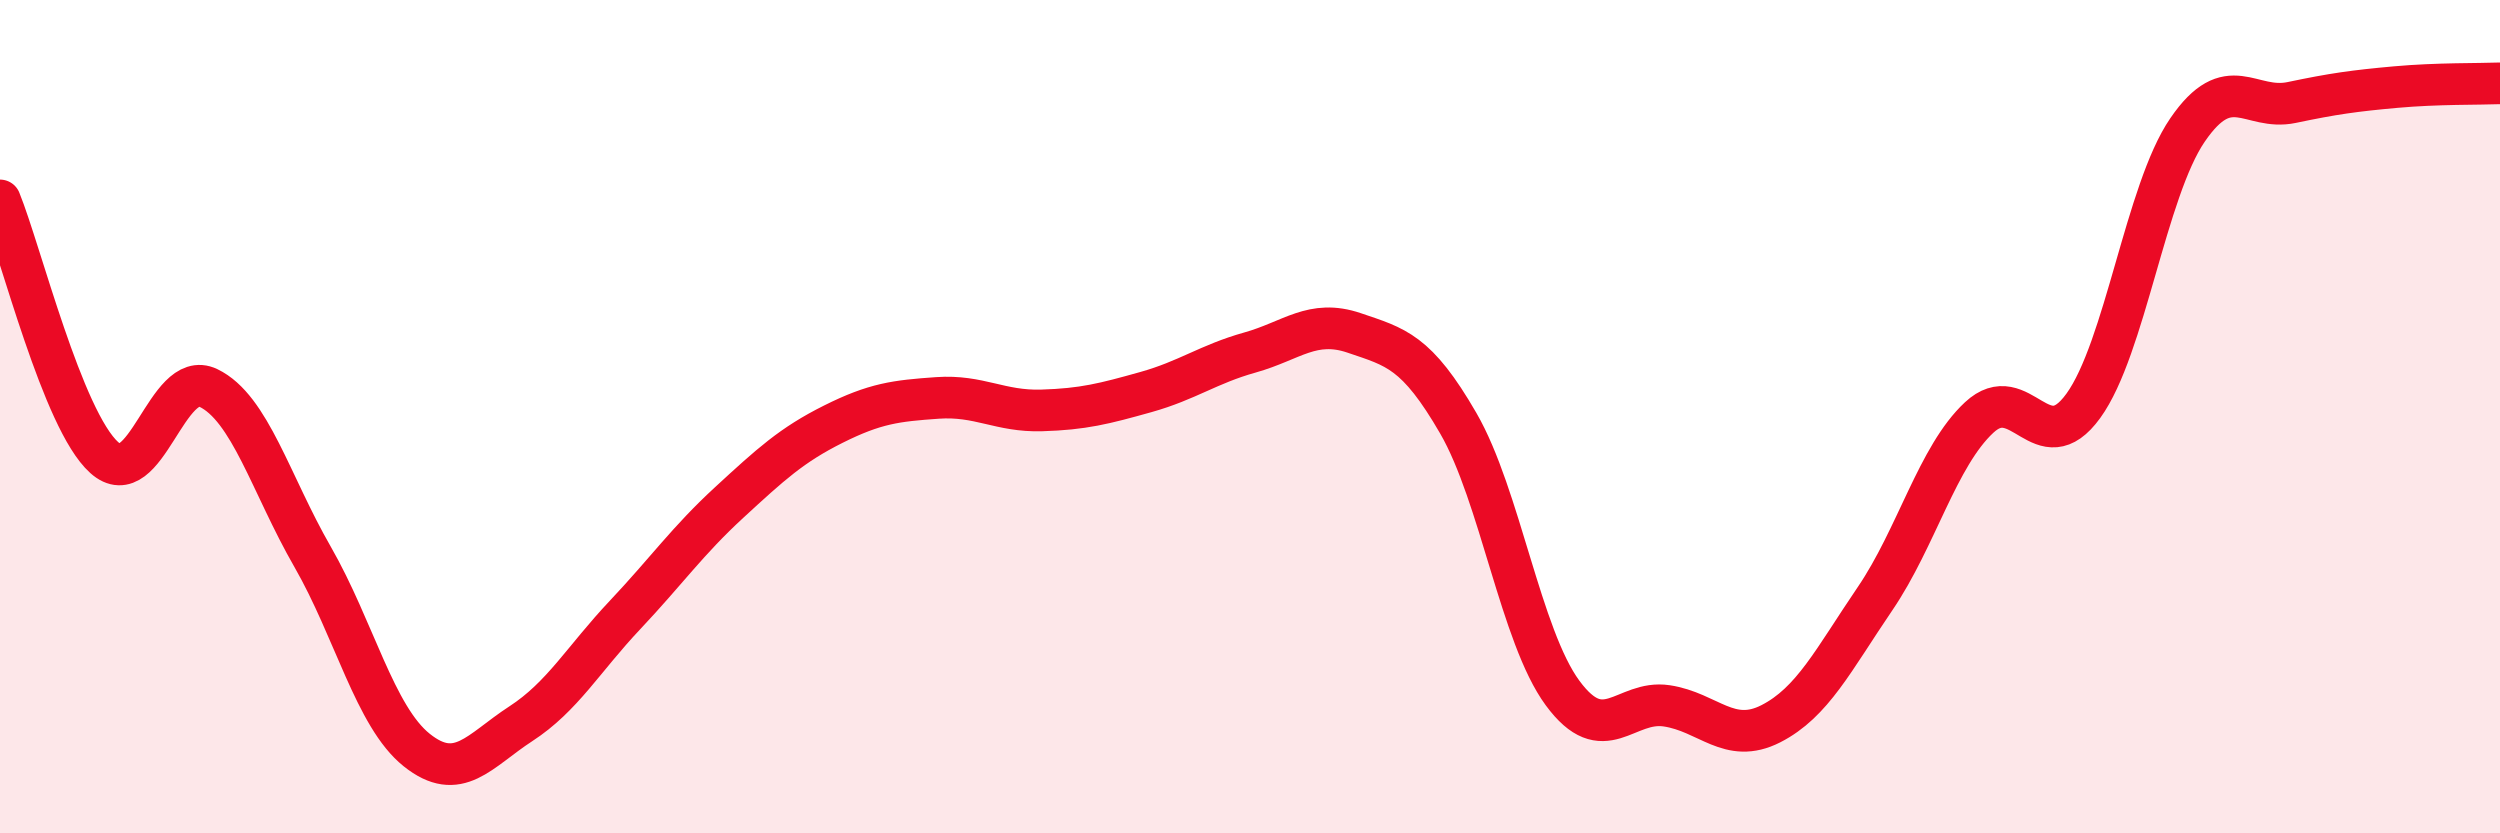 
    <svg width="60" height="20" viewBox="0 0 60 20" xmlns="http://www.w3.org/2000/svg">
      <path
        d="M 0,4.81 C 0.5,6.04 1.5,10.08 2.5,10.98 C 3.5,11.88 4,8.83 5,9.31 C 6,9.79 6.5,11.62 7.5,13.36 C 8.5,15.1 9,17.2 10,18 C 11,18.8 11.5,18.02 12.5,17.37 C 13.5,16.72 14,15.82 15,14.76 C 16,13.7 16.5,12.98 17.5,12.06 C 18.5,11.14 19,10.68 20,10.18 C 21,9.68 21.5,9.62 22.5,9.55 C 23.5,9.48 24,9.88 25,9.85 C 26,9.82 26.5,9.69 27.5,9.41 C 28.5,9.13 29,8.74 30,8.46 C 31,8.18 31.5,7.65 32.5,7.99 C 33.5,8.33 34,8.43 35,10.16 C 36,11.89 36.5,15.27 37.5,16.63 C 38.5,17.99 39,16.79 40,16.94 C 41,17.09 41.5,17.88 42.5,17.37 C 43.5,16.86 44,15.84 45,14.37 C 46,12.9 46.5,10.95 47.5,10.02 C 48.5,9.09 49,11.12 50,9.74 C 51,8.36 51.5,4.58 52.5,3.12 C 53.5,1.66 54,2.67 55,2.46 C 56,2.25 56.5,2.18 57.5,2.09 C 58.5,2 59.5,2.02 60,2L60 20L0 20Z"
        fill="#EB0A25"
        opacity="0.1"
        stroke-linecap="round"
        stroke-linejoin="round"
      />
      <path
        d="M 0,4.81 C 0.5,6.04 1.5,10.08 2.5,10.98 C 3.5,11.88 4,8.83 5,9.31 C 6,9.79 6.5,11.62 7.5,13.36 C 8.5,15.1 9,17.2 10,18 C 11,18.8 11.5,18.02 12.5,17.37 C 13.5,16.72 14,15.82 15,14.76 C 16,13.7 16.5,12.98 17.5,12.06 C 18.5,11.14 19,10.68 20,10.18 C 21,9.68 21.5,9.62 22.5,9.55 C 23.5,9.48 24,9.88 25,9.85 C 26,9.82 26.5,9.69 27.5,9.41 C 28.5,9.13 29,8.74 30,8.46 C 31,8.18 31.5,7.65 32.5,7.99 C 33.5,8.33 34,8.43 35,10.16 C 36,11.89 36.5,15.27 37.5,16.63 C 38.5,17.99 39,16.79 40,16.94 C 41,17.09 41.5,17.88 42.5,17.37 C 43.5,16.86 44,15.84 45,14.37 C 46,12.9 46.5,10.95 47.5,10.02 C 48.5,9.09 49,11.12 50,9.74 C 51,8.36 51.5,4.58 52.5,3.12 C 53.5,1.66 54,2.67 55,2.46 C 56,2.25 56.5,2.18 57.5,2.09 C 58.5,2 59.5,2.02 60,2"
        stroke="#EB0A25"
        stroke-width="1"
        fill="none"
        stroke-linecap="round"
        stroke-linejoin="round"
      />
    </svg>
  